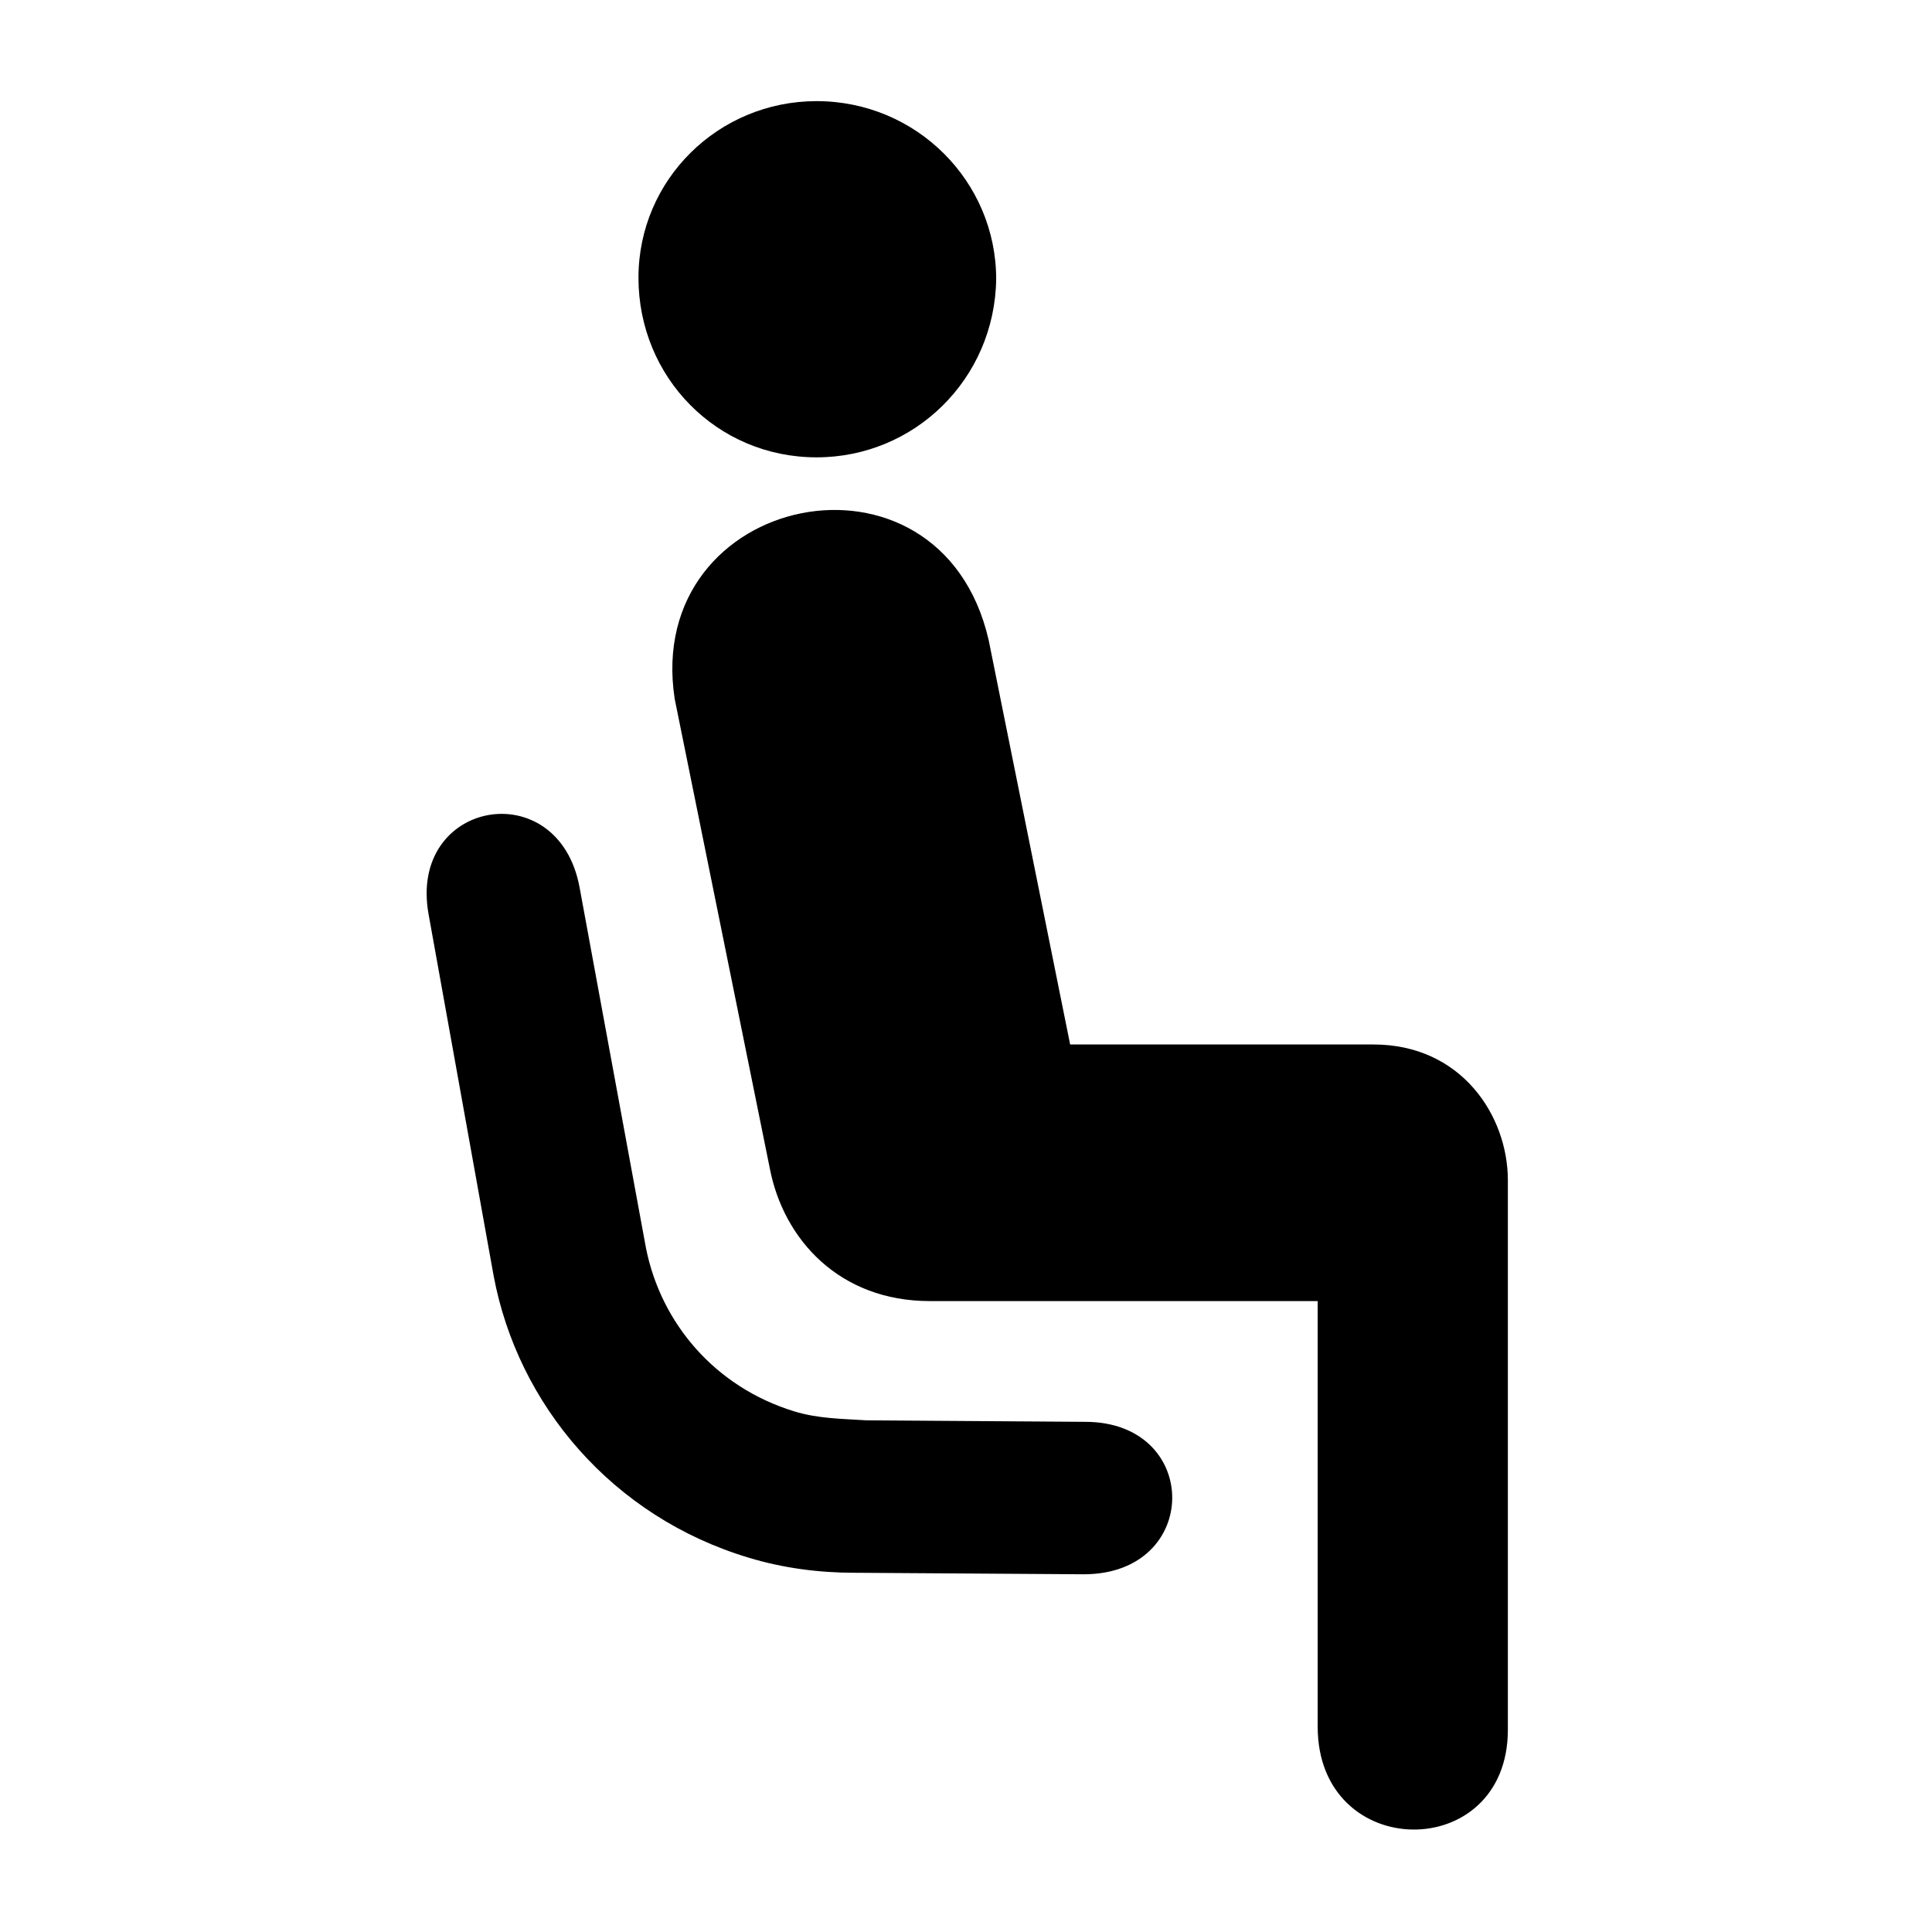 <?xml version="1.0" encoding="utf-8"?>
<!-- Uploaded to: SVG Repo, www.svgrepo.com, Generator: SVG Repo Mixer Tools -->
<svg fill="#000000" height="800px" width="800px" version="1.1" id="Layer_1" xmlns="http://www.w3.org/2000/svg" xmlns:xlink="http://www.w3.org/1999/xlink" 
	 viewBox="0 0 128 128" xml:space="preserve">
<path d="M44.7,46.3c-2.1-13.7,17.6-17.8,20.8-3.9l5.4,26.8l20.1,0c5.8,0,8.9,4.7,8.9,9v36.4c0,8.9-12.6,8.8-12.6-0.2V86.2H61.6
	c-6,0-9.7-4.1-10.6-8.8L44.7,46.3z"/>
<path d="M54.1,30.3c6.5,0,11.8-5.2,11.9-11.8C66,12,60.7,6.7,54.1,6.7c-6.5,0-11.8,5.2-11.8,11.7C42.3,25,47.5,30.3,54.1,30.3"/>
<path d="M28.4,60.6c-1.4-7.6,8.6-9.4,10-1.8l4.4,23.9c1,5,4.6,9.2,9.8,10.8c1.6,0.5,3.3,0.5,4.8,0.6l14.5,0.1
	c7.7,0,7.7,10.1-0.1,10.1l-15.2-0.1c-2.3,0-4.7-0.3-7-1c-9-2.7-15.3-10.1-16.9-18.7L28.4,60.6z"/>
</svg>